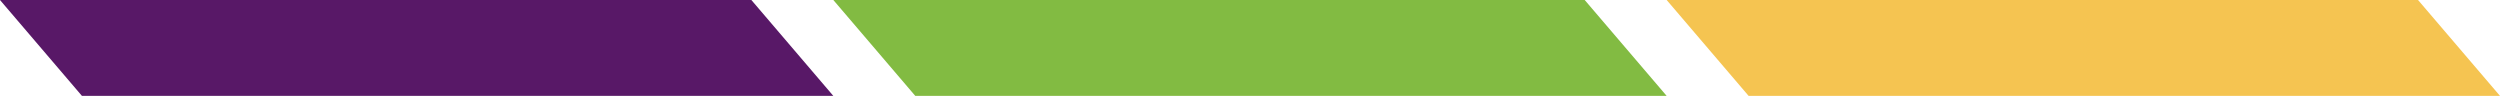 <svg xmlns="http://www.w3.org/2000/svg" width="332.863" height="12.768" viewBox="0 0 332.863 12.768">
  <g id="shard-bottom" transform="translate(-1437.383 -4799.232)">
    <path id="Path_106" data-name="Path 106" d="M-16.618.233H83.424L94.337,13H-5.706Z" transform="translate(1454 4799)" fill="#581867"/>
    <path id="Path_107" data-name="Path 107" d="M-16.618.233H83.424L94.337,13H-5.706Z" transform="translate(1564.955 4799)" fill="#82bb42"/>
    <path id="Path_108" data-name="Path 108" d="M-16.618.233H83.424L94.337,13H-5.706Z" transform="translate(1675.91 4799)" fill="#f5c451"/>
  </g>
</svg>
